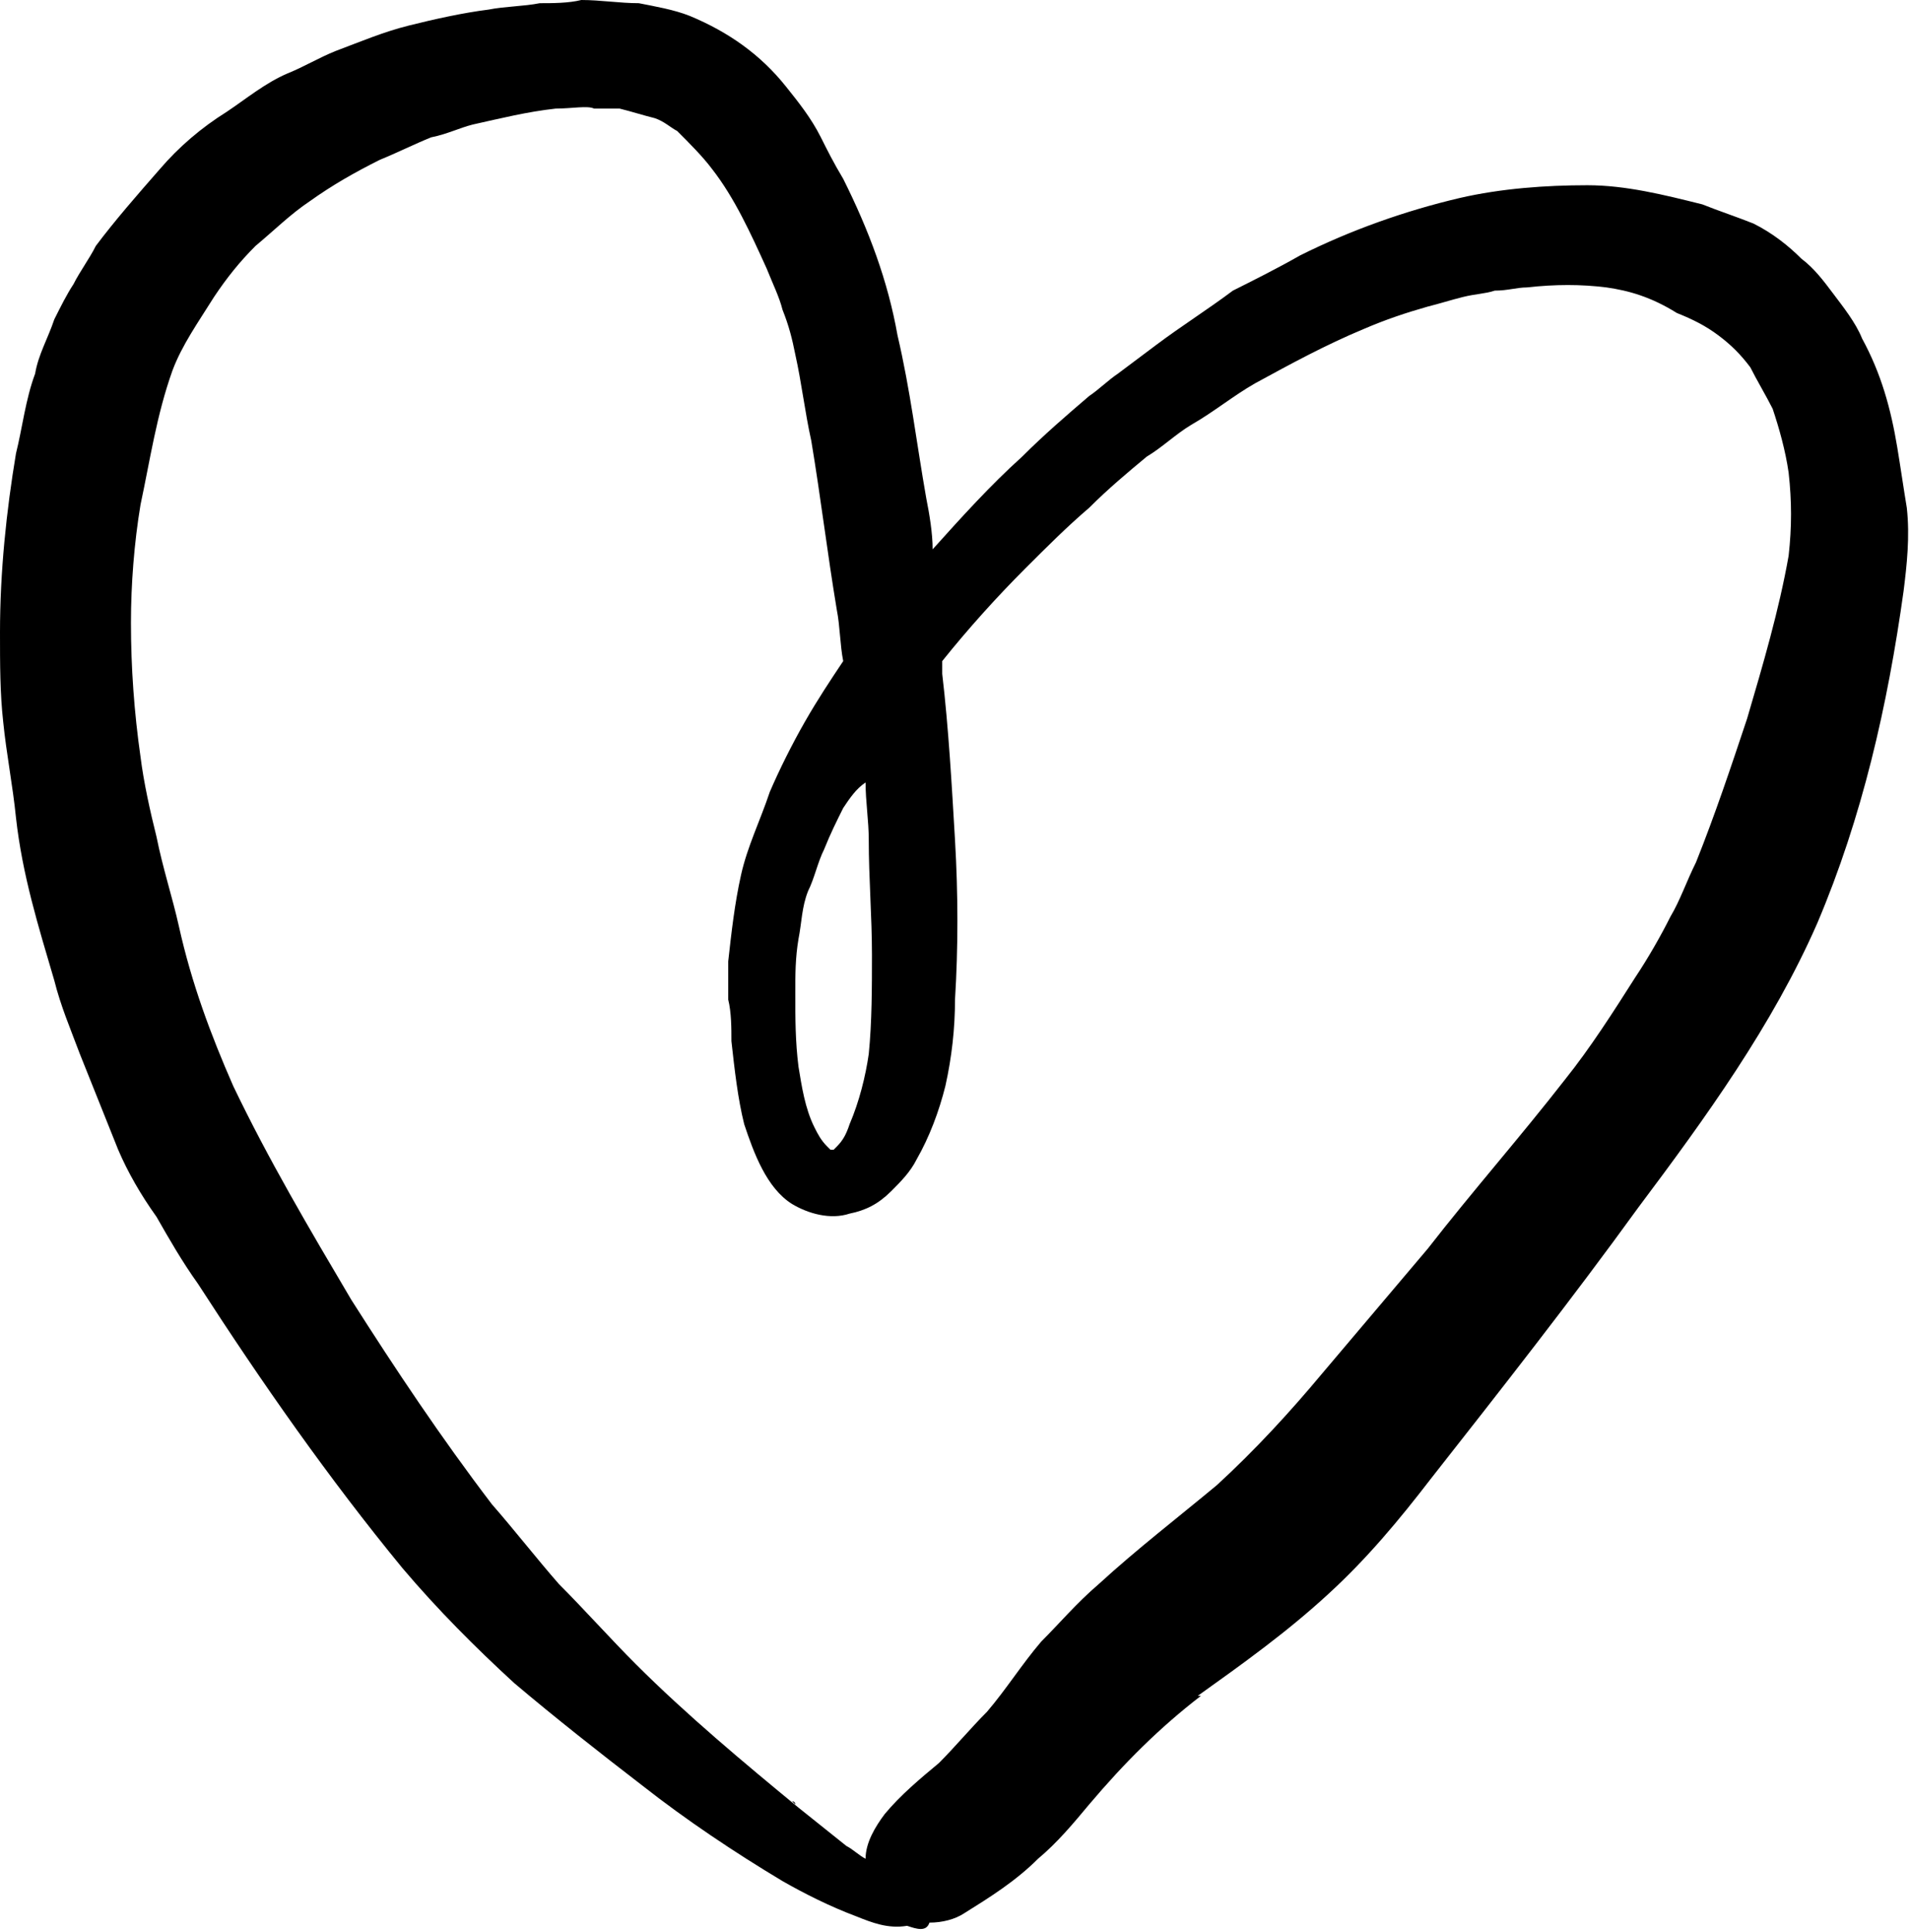 <?xml version="1.0" encoding="UTF-8" standalone="no"?><svg xmlns="http://www.w3.org/2000/svg" xmlns:xlink="http://www.w3.org/1999/xlink" fill="#000000" height="60.5" preserveAspectRatio="xMidYMid meet" version="1" viewBox="0.0 0.0 59.8 60.5" width="59.8" zoomAndPan="magnify"><g id="change1_1"><path d="M11.9,5C11.9,5,11.9,5,11.9,5C11.9,5,11.9,5,11.9,5 M11.8,5C11.7,5,11.7,5,11.8,5C11.7,5,11.8,5,11.8,5 C11.8,5,11.8,5,11.8,5 M11.7,5.1C11.7,5.1,11.7,5.1,11.7,5.1C11.7,5.1,11.7,5.1,11.7,5.1C11.7,5.1,11.7,5.1,11.7,5.1 C11.7,5.1,11.7,5.1,11.7,5.1C11.7,5.1,11.7,5.1,11.7,5.1C11.7,5.1,11.7,5.1,11.7,5.1 M25.9,35.9C25.8,35.9,25.8,35.9,25.9,35.9 C25.8,35.9,25.8,35.9,25.9,35.9 M26.4,25.3c-0.2,0.4-0.4,0.8-0.6,1.3c-0.2,0.4-0.3,0.9-0.5,1.3c-0.2,0.5-0.2,1-0.3,1.5 c-0.1,0.6-0.1,1.1-0.1,1.7c0,0.8,0,1.5,0.1,2.3c0.1,0.6,0.2,1.3,0.5,1.9c0.1,0.2,0.2,0.4,0.4,0.6c0,0,0.1,0.1,0.1,0.1c0,0,0,0,0,0 h0.1c0,0,0,0,0.1-0.1c0.2-0.2,0.3-0.4,0.4-0.7c0.3-0.7,0.5-1.5,0.6-2.2c0.1-1,0.1-2.1,0.1-3.1c0-1.2-0.1-2.4-0.1-3.6 c0-0.6-0.1-1.2-0.1-1.8C26.8,24.7,26.6,25,26.4,25.3 M37.5,53.6C37.5,53.6,37.6,53.6,37.5,53.6C37.6,53.6,37.5,53.6,37.5,53.6 M24.9,56.5c0,0-0.1-0.1-0.1-0.1C24.8,56.4,24.9,56.4,24.9,56.5 M17.4,3.4c-0.9,0.1-1.7,0.3-2.6,0.5C14.4,4,14,4.2,13.5,4.3 C13,4.5,12.4,4.8,11.9,5c-0.8,0.4-1.5,0.8-2.2,1.3C9.1,6.7,8.6,7.2,8,7.7c-0.5,0.5-0.9,1-1.3,1.6c-0.5,0.8-1,1.5-1.3,2.3 c-0.5,1.4-0.7,2.8-1,4.2c-0.2,1.2-0.3,2.5-0.3,3.7c0,1.4,0.1,2.8,0.3,4.2c0.1,0.8,0.3,1.7,0.5,2.5c0.2,1,0.5,1.9,0.7,2.8 C6,30.8,6.6,32.4,7.3,34c1.1,2.3,2.4,4.5,3.7,6.7c1.4,2.2,2.8,4.3,4.4,6.4c0.7,0.8,1.4,1.7,2.1,2.5c0.8,0.8,1.6,1.7,2.4,2.5 c1.6,1.6,3.4,3.1,5.1,4.5c0.5,0.4,1,0.8,1.5,1.2c0.2,0.1,0.4,0.3,0.6,0.4c0-0.5,0.3-1,0.6-1.4c0.5-0.6,1.1-1.1,1.7-1.6 c0.5-0.5,1-1.1,1.5-1.6c0.6-0.7,1.1-1.5,1.7-2.2c0.6-0.6,1.1-1.2,1.8-1.8c1.2-1.1,2.5-2.1,3.7-3.1c1.2-1.1,2.3-2.3,3.3-3.5 c1.1-1.3,2.2-2.6,3.3-3.9c1.4-1.8,2.9-3.5,4.3-5.3c0.8-1,1.5-2.1,2.2-3.2c0.4-0.6,0.8-1.3,1.1-1.9c0.3-0.5,0.5-1.1,0.8-1.7 c0.6-1.5,1.1-3,1.6-4.5c0.5-1.7,1-3.4,1.3-5.1c0.1-0.9,0.1-1.7,0-2.6c-0.1-0.7-0.3-1.4-0.5-2c-0.2-0.4-0.5-0.9-0.7-1.3 c-0.3-0.4-0.6-0.7-1-1c-0.4-0.3-0.8-0.5-1.3-0.7C51.7,9.3,51,9.1,50.3,9c-0.8-0.1-1.6-0.1-2.5,0c-0.3,0-0.6,0.1-1,0.1 c-0.3,0.1-0.6,0.1-1,0.2c-0.4,0.1-0.7,0.2-1.1,0.3c-0.7,0.2-1.3,0.4-2,0.7c-1.2,0.5-2.3,1.1-3.4,1.7c-0.7,0.4-1.3,0.9-2,1.3 c-0.5,0.3-0.9,0.7-1.4,1c-0.6,0.5-1.2,1-1.8,1.6c-0.7,0.6-1.3,1.2-2,1.9c-0.9,0.9-1.8,1.9-2.6,2.9c0,0.1,0,0.3,0,0.4 c0.2,1.7,0.3,3.5,0.4,5.2c0.1,1.7,0.1,3.4,0,5c0,0.9-0.1,1.8-0.3,2.7c-0.2,0.8-0.5,1.6-0.9,2.3c-0.2,0.4-0.5,0.7-0.8,1 c-0.4,0.4-0.8,0.6-1.3,0.7c-0.6,0.2-1.3,0-1.8-0.3c-0.8-0.5-1.2-1.6-1.5-2.5c-0.2-0.8-0.3-1.7-0.4-2.6c0-0.4,0-0.9-0.1-1.3 c0-0.4,0-0.8,0-1.2c0.1-0.9,0.2-1.8,0.4-2.7c0.2-0.9,0.6-1.7,0.9-2.6c0.3-0.7,0.7-1.5,1.1-2.2c0.4-0.7,0.8-1.3,1.2-1.9 c-0.1-0.5-0.1-1.1-0.2-1.6c-0.3-1.8-0.5-3.5-0.8-5.3c-0.2-0.9-0.3-1.8-0.5-2.7c-0.1-0.5-0.2-0.9-0.4-1.4c-0.1-0.4-0.3-0.8-0.5-1.3 c-0.5-1.1-1-2.2-1.7-3.1c-0.3-0.4-0.7-0.8-1.1-1.2c-0.2-0.1-0.4-0.3-0.7-0.4c-0.4-0.1-0.7-0.2-1.1-0.3c-0.3,0-0.5,0-0.8,0 C18.4,3.3,17.9,3.4,17.4,3.4 M28.4,60.3C28.4,60.3,28.4,60.3,28.4,60.3c-0.6,0.1-1.1-0.1-1.6-0.3c-0.8-0.3-1.6-0.7-2.3-1.1 c-1.5-0.9-3-1.9-4.4-3c-1.3-1-2.7-2.1-4-3.2c-1.2-1.1-2.4-2.3-3.5-3.6c-2.3-2.8-4.4-5.8-6.4-8.9c-0.5-0.7-0.9-1.4-1.3-2.1 C4.4,37.4,4,36.7,3.7,36C3.3,35,2.9,34,2.5,33c-0.3-0.8-0.6-1.5-0.8-2.3c-0.5-1.7-1-3.3-1.2-5.1c-0.1-1-0.3-2-0.4-3 C0,21.7,0,20.8,0,19.8c0-1.9,0.2-3.8,0.5-5.6c0.2-0.8,0.3-1.7,0.6-2.5c0.1-0.6,0.4-1.1,0.6-1.7c0.2-0.4,0.4-0.8,0.6-1.1 C2.5,8.5,2.8,8.1,3,7.7c0.6-0.8,1.3-1.6,2-2.4c0.6-0.7,1.3-1.3,2.1-1.8C7.7,3.1,8.3,2.6,9,2.3c0.5-0.2,1-0.5,1.5-0.7 C11.3,1.3,12,1,12.8,0.8c0.8-0.2,1.7-0.4,2.5-0.5c0.5-0.1,1.1-0.1,1.6-0.2c0.4,0,0.9,0,1.3-0.1c0.6,0,1.2,0.1,1.8,0.1 c0.5,0.1,1.1,0.2,1.6,0.4c1.2,0.5,2.2,1.2,3,2.2c0.4,0.5,0.8,1,1.1,1.6c0.2,0.4,0.4,0.8,0.7,1.3c0.8,1.6,1.4,3.2,1.7,4.9 c0.4,1.7,0.6,3.4,0.9,5.1c0.1,0.5,0.2,1.1,0.2,1.6c0.9-1,1.8-2,2.8-2.9c0.7-0.7,1.4-1.3,2.1-1.9c0.3-0.2,0.6-0.5,0.9-0.7 c0.4-0.3,0.8-0.6,1.2-0.9c0.8-0.6,1.6-1.1,2.4-1.7C39.2,8.8,40,8.4,40.7,8c1.6-0.8,3.3-1.4,5-1.8c1.3-0.3,2.7-0.4,4-0.4 c1.2,0,2.4,0.3,3.6,0.6c0.5,0.2,1.1,0.4,1.6,0.6c0.6,0.3,1.1,0.7,1.5,1.1c0.4,0.3,0.7,0.7,1,1.1c0.3,0.4,0.7,0.9,0.9,1.4 c0.6,1.1,0.9,2.2,1.1,3.4c0.1,0.6,0.2,1.3,0.3,1.9c0.1,0.9,0,1.8-0.1,2.6c-0.5,3.6-1.3,7.1-2.7,10.4c-1.4,3.2-3.5,6.1-5.6,8.9 c-2.1,2.9-4.3,5.7-6.5,8.5c-1,1.3-2,2.5-3.2,3.6c-1.3,1.2-2.7,2.2-4.1,3.2c0,0,0,0,0.1,0c-1.3,1-2.4,2.1-3.5,3.4 c-0.5,0.6-1,1.2-1.6,1.7c-0.7,0.7-1.5,1.2-2.3,1.7c-0.3,0.2-0.7,0.3-1.1,0.3C29,60.5,28.7,60.4,28.4,60.3" fill="#000000"/></g></svg>